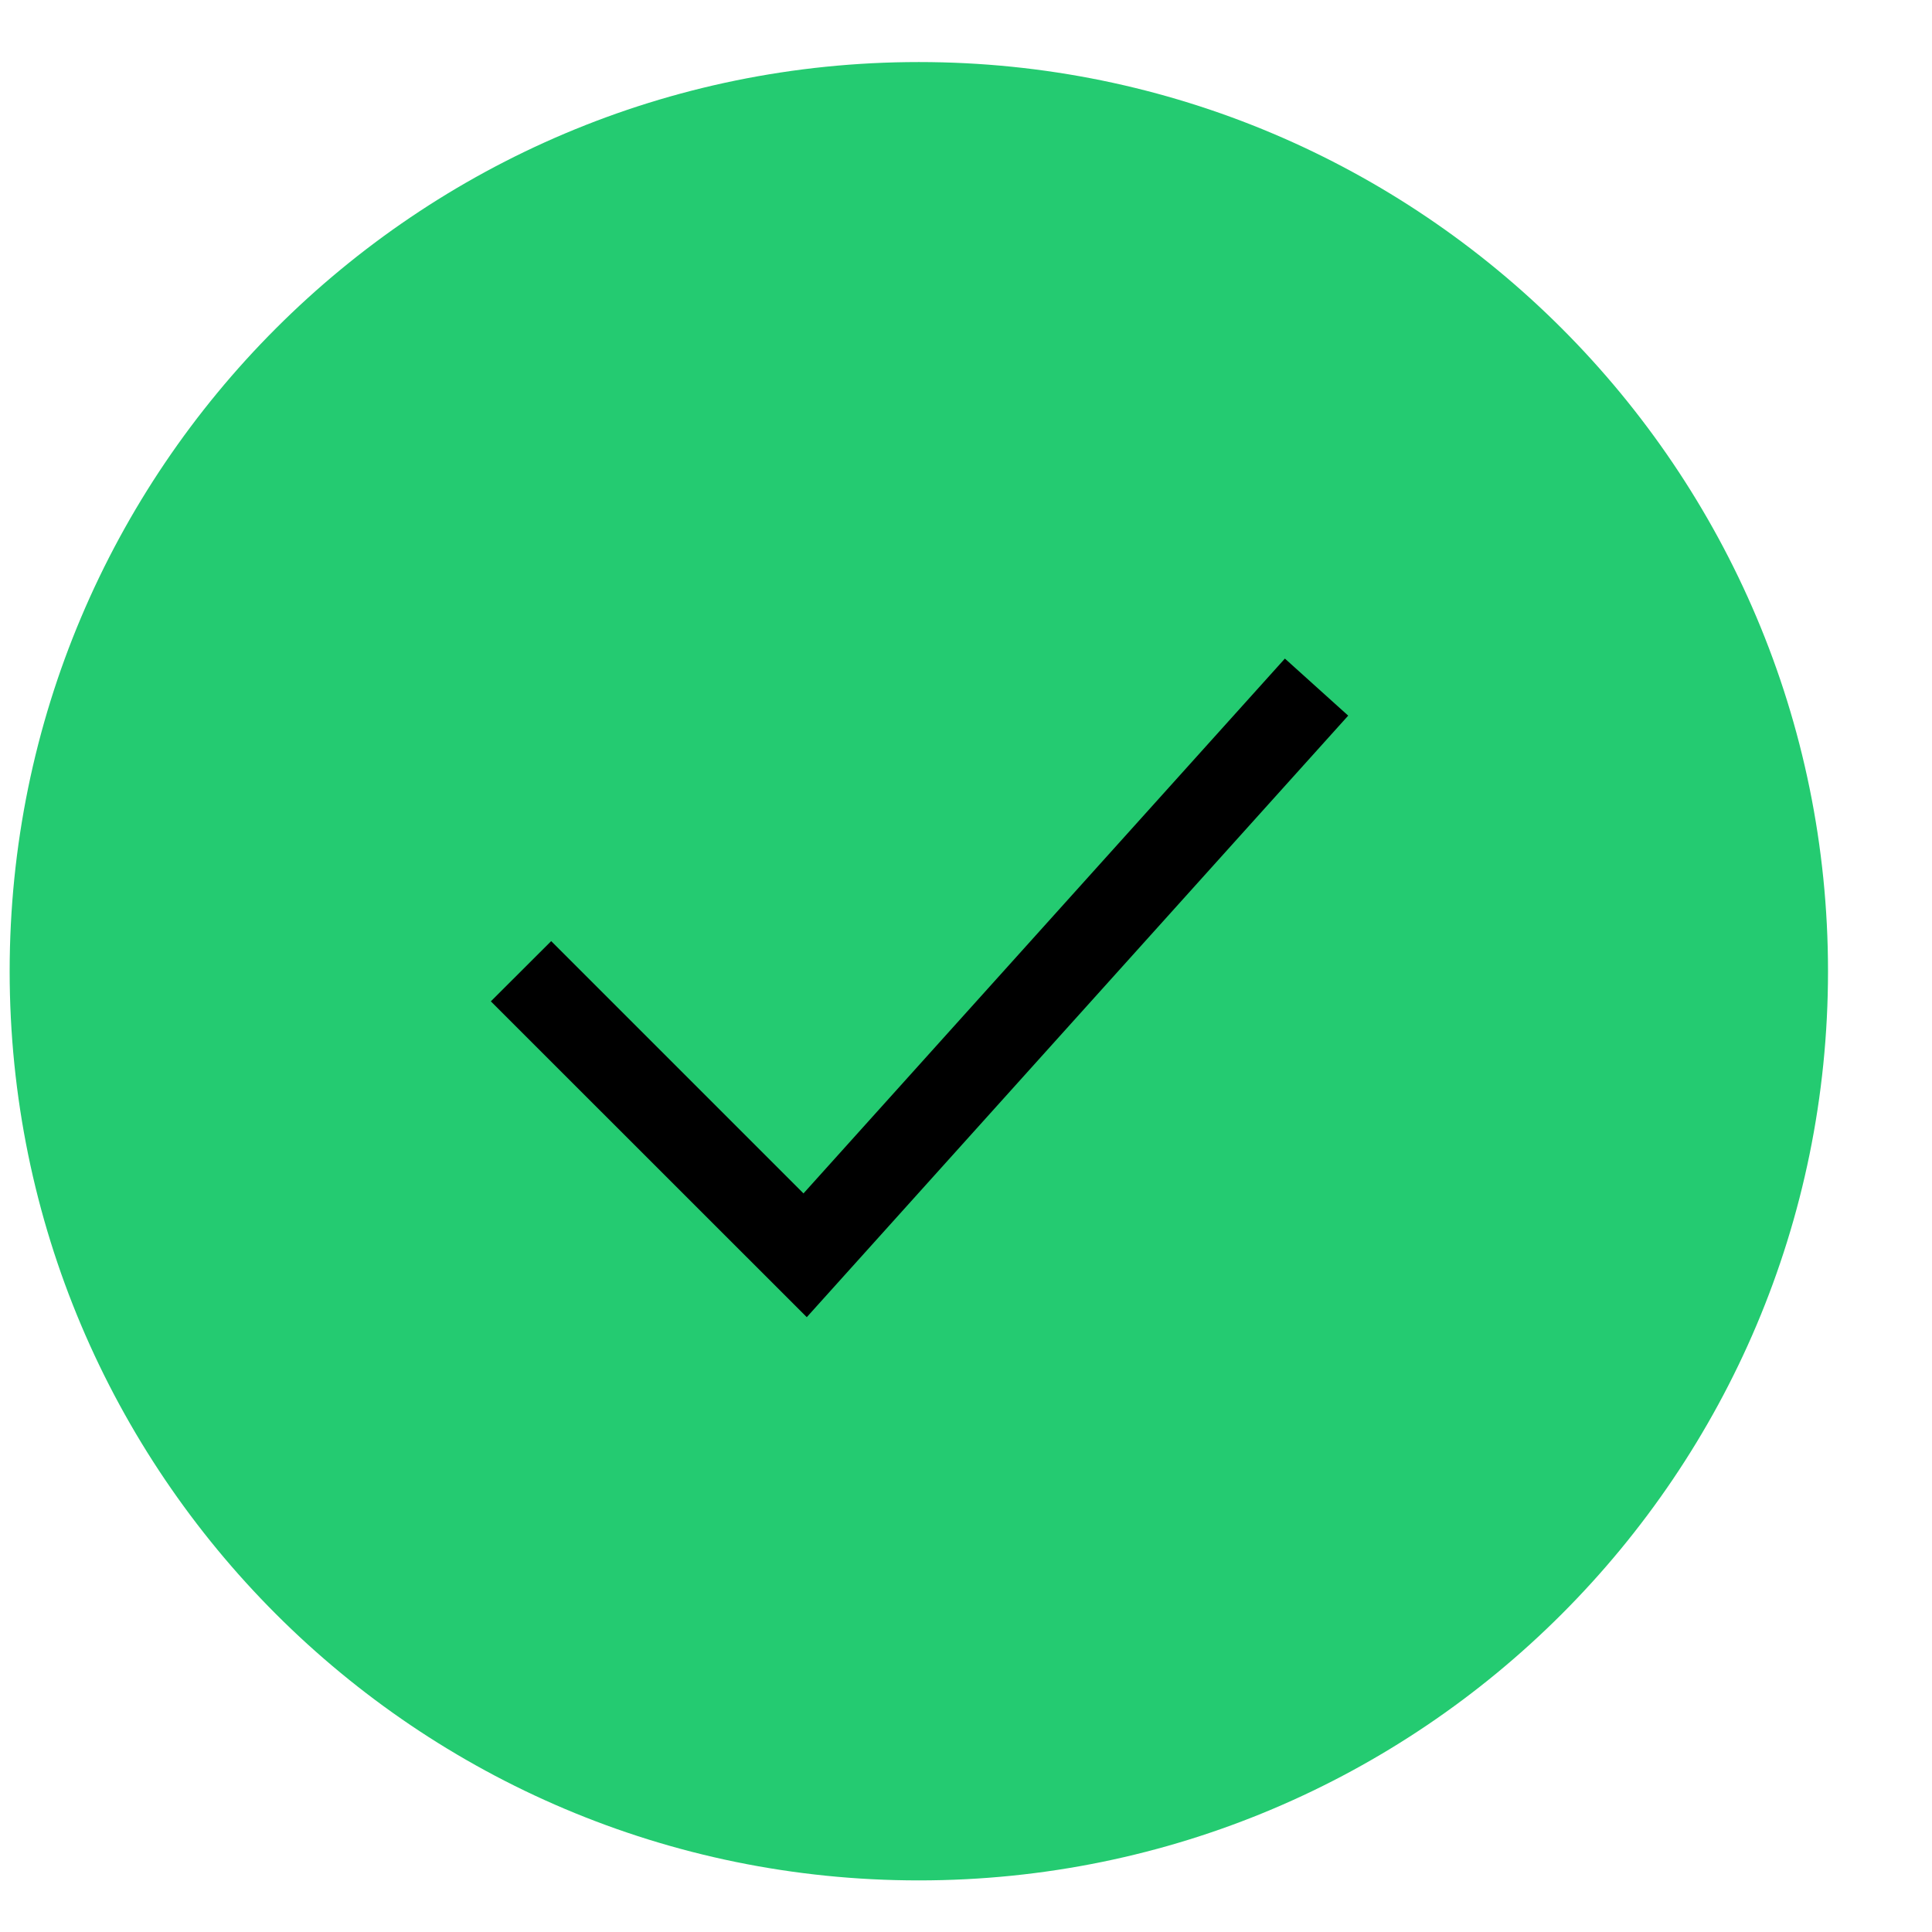 <svg width="17" height="17" viewBox="0 0 17 17" fill="none" xmlns="http://www.w3.org/2000/svg">
<g id="compare-checkmark.0c934af3.svg" clip-path="url(#clip0_234_696)">
<path id="Vector" d="M16.085 8.546C16.085 4.128 12.503 0.546 8.085 0.546C3.667 0.546 0.085 4.128 0.085 8.546C0.085 12.964 3.667 16.546 8.085 16.546C12.503 16.546 16.085 12.964 16.085 8.546Z" fill="#24CB71"/>
<path id="Vector_2" fill-rule="evenodd" clip-rule="evenodd" d="M11.863 6.297L7.099 11.59L4.319 8.811L4.85 8.281L7.07 10.501L11.306 5.795L11.863 6.297Z" fill="black"/>
</g>
<defs>
<clipPath id="clip0_234_696">
<rect width="16" height="16" fill="white" transform="translate(0.085 0.546)"/>
</clipPath>
</defs>
</svg>
